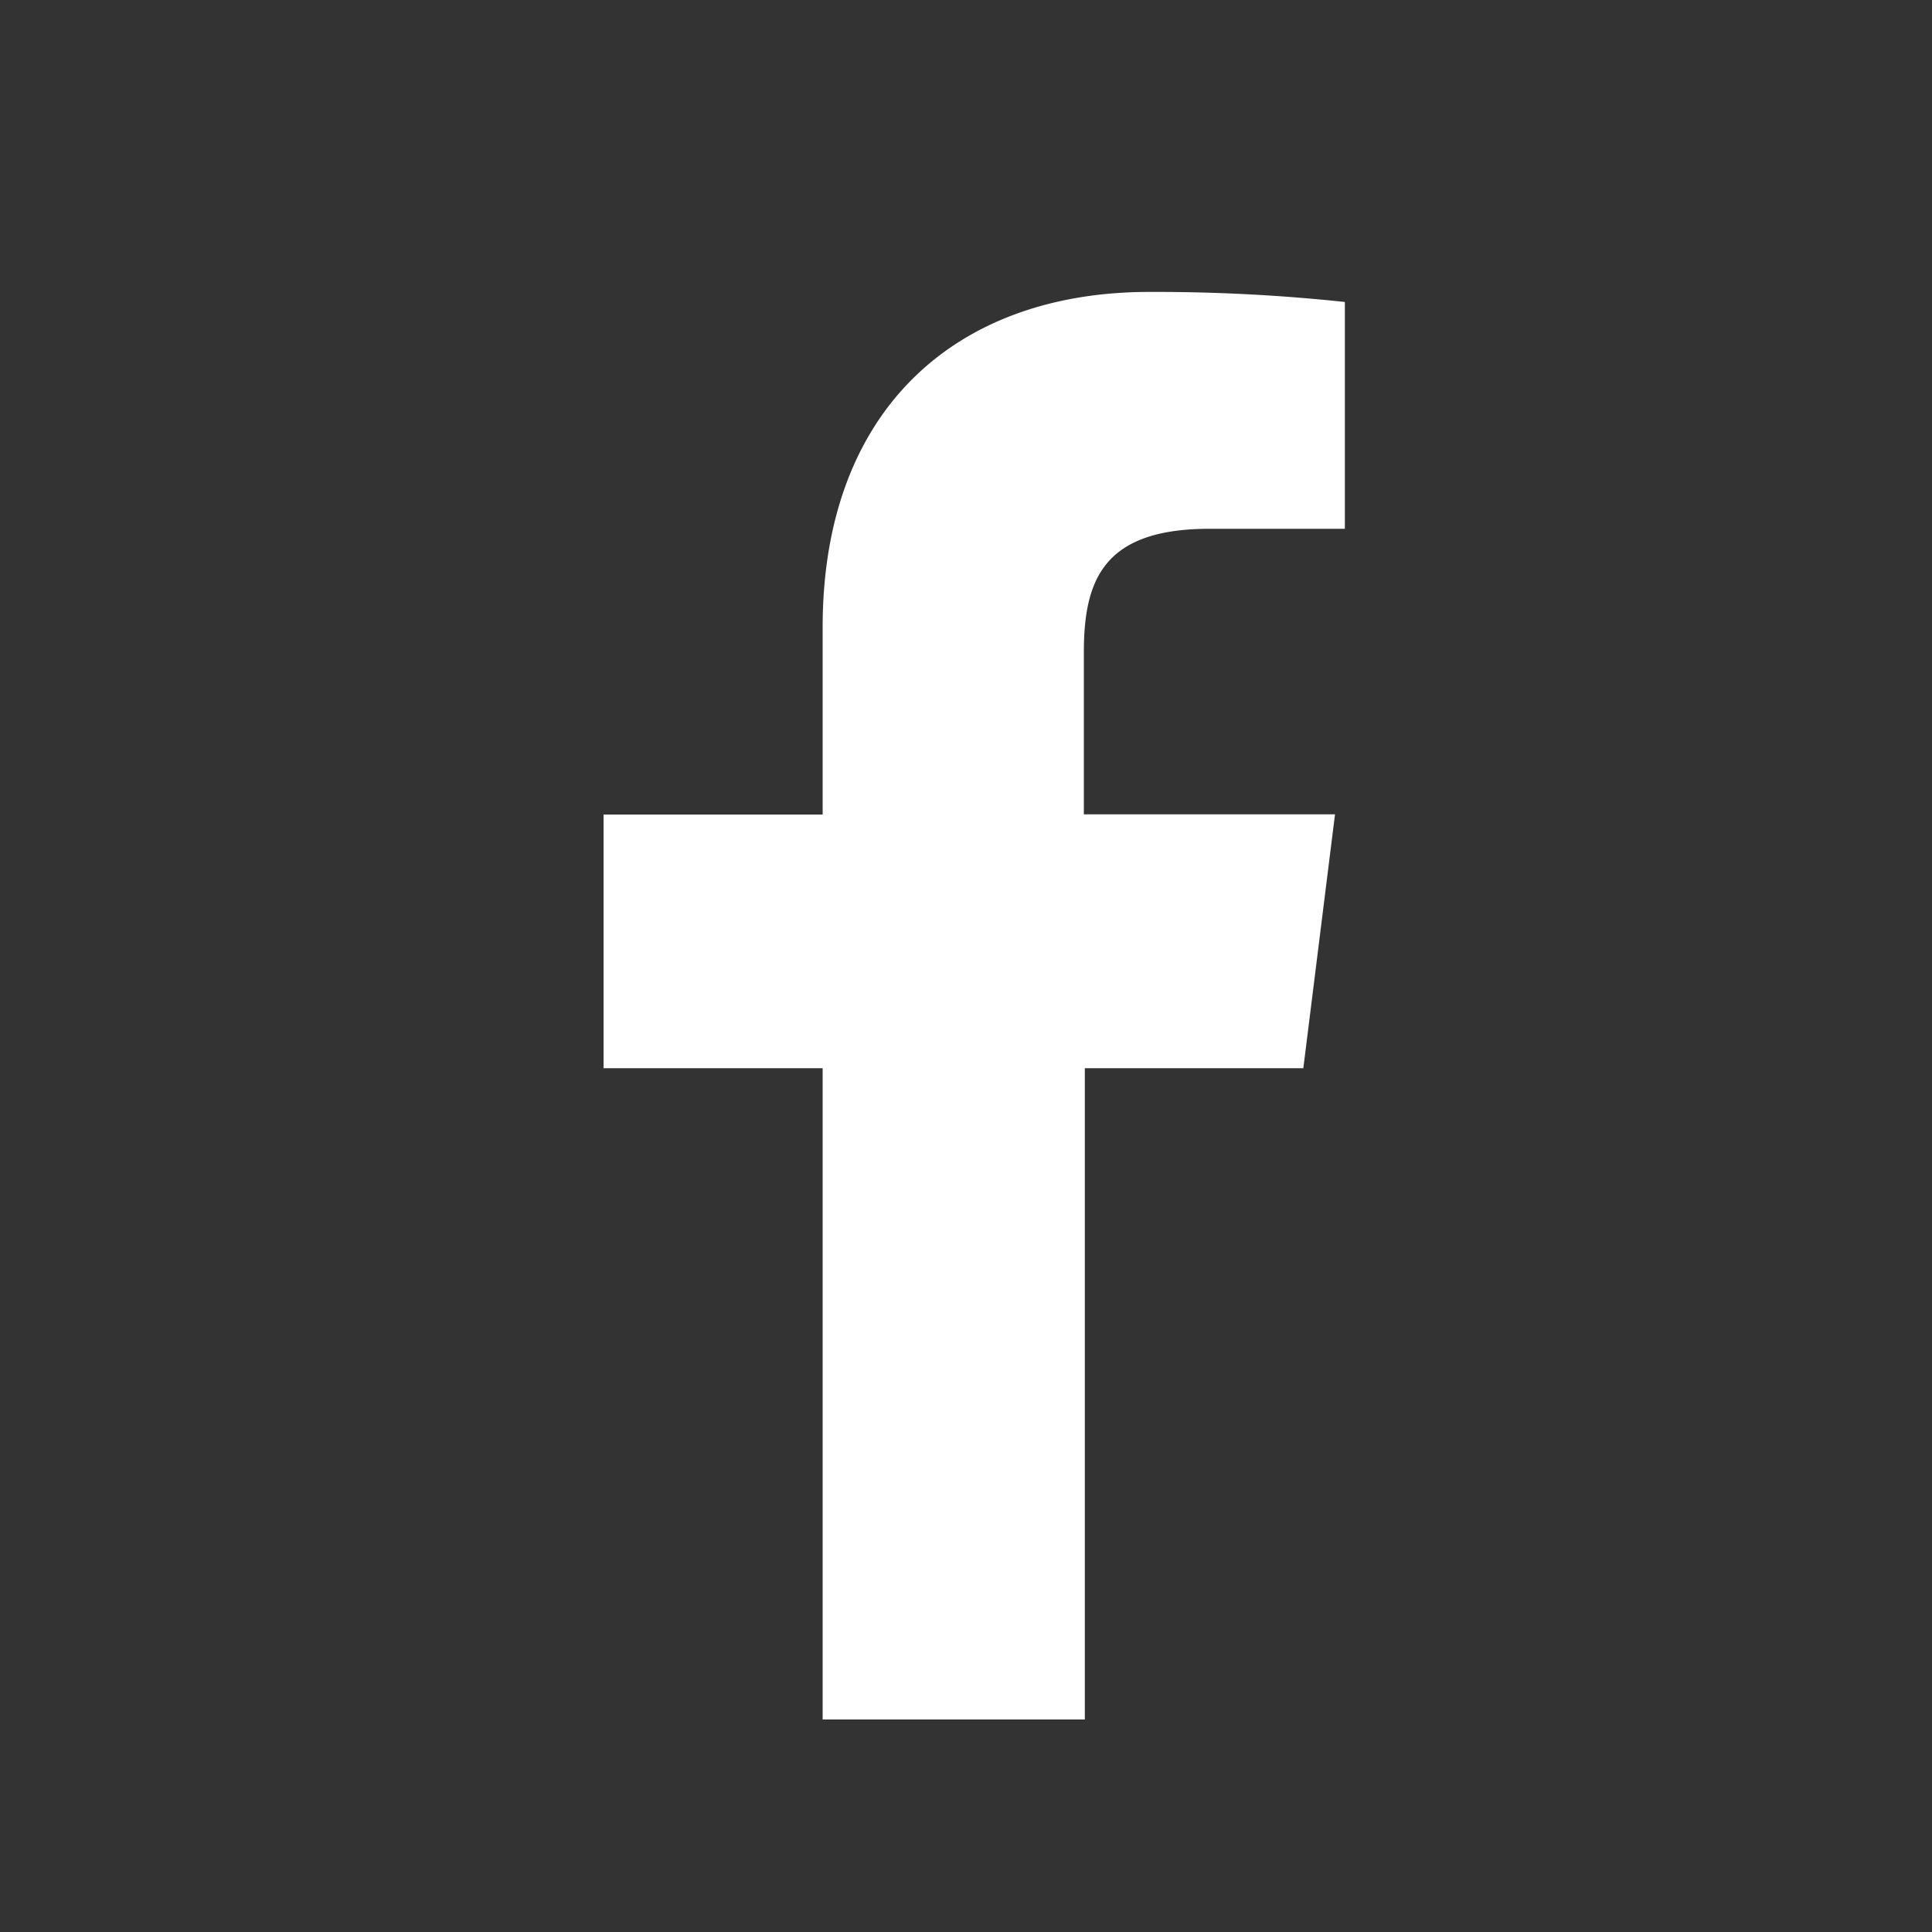 <svg xmlns="http://www.w3.org/2000/svg" viewBox="0 0 100 100"><rect x="0" y="0" width="100" height="100" fill="#333333" stroke="none"/><defs><style>.a{fill:#fff;}</style></defs><title>white-facebook-o</title><path class="a" d="M42.58,89V55.29H31.24V42.16H42.58V32.47c0-11.24,6.87-17.36,16.9-17.36a92.47,92.47,0,0,1,10.13.52V27.37h-7c-5.45,0-6.51,2.59-6.51,6.39v8.39h13L67.46,55.29H56.15V89"/></svg>